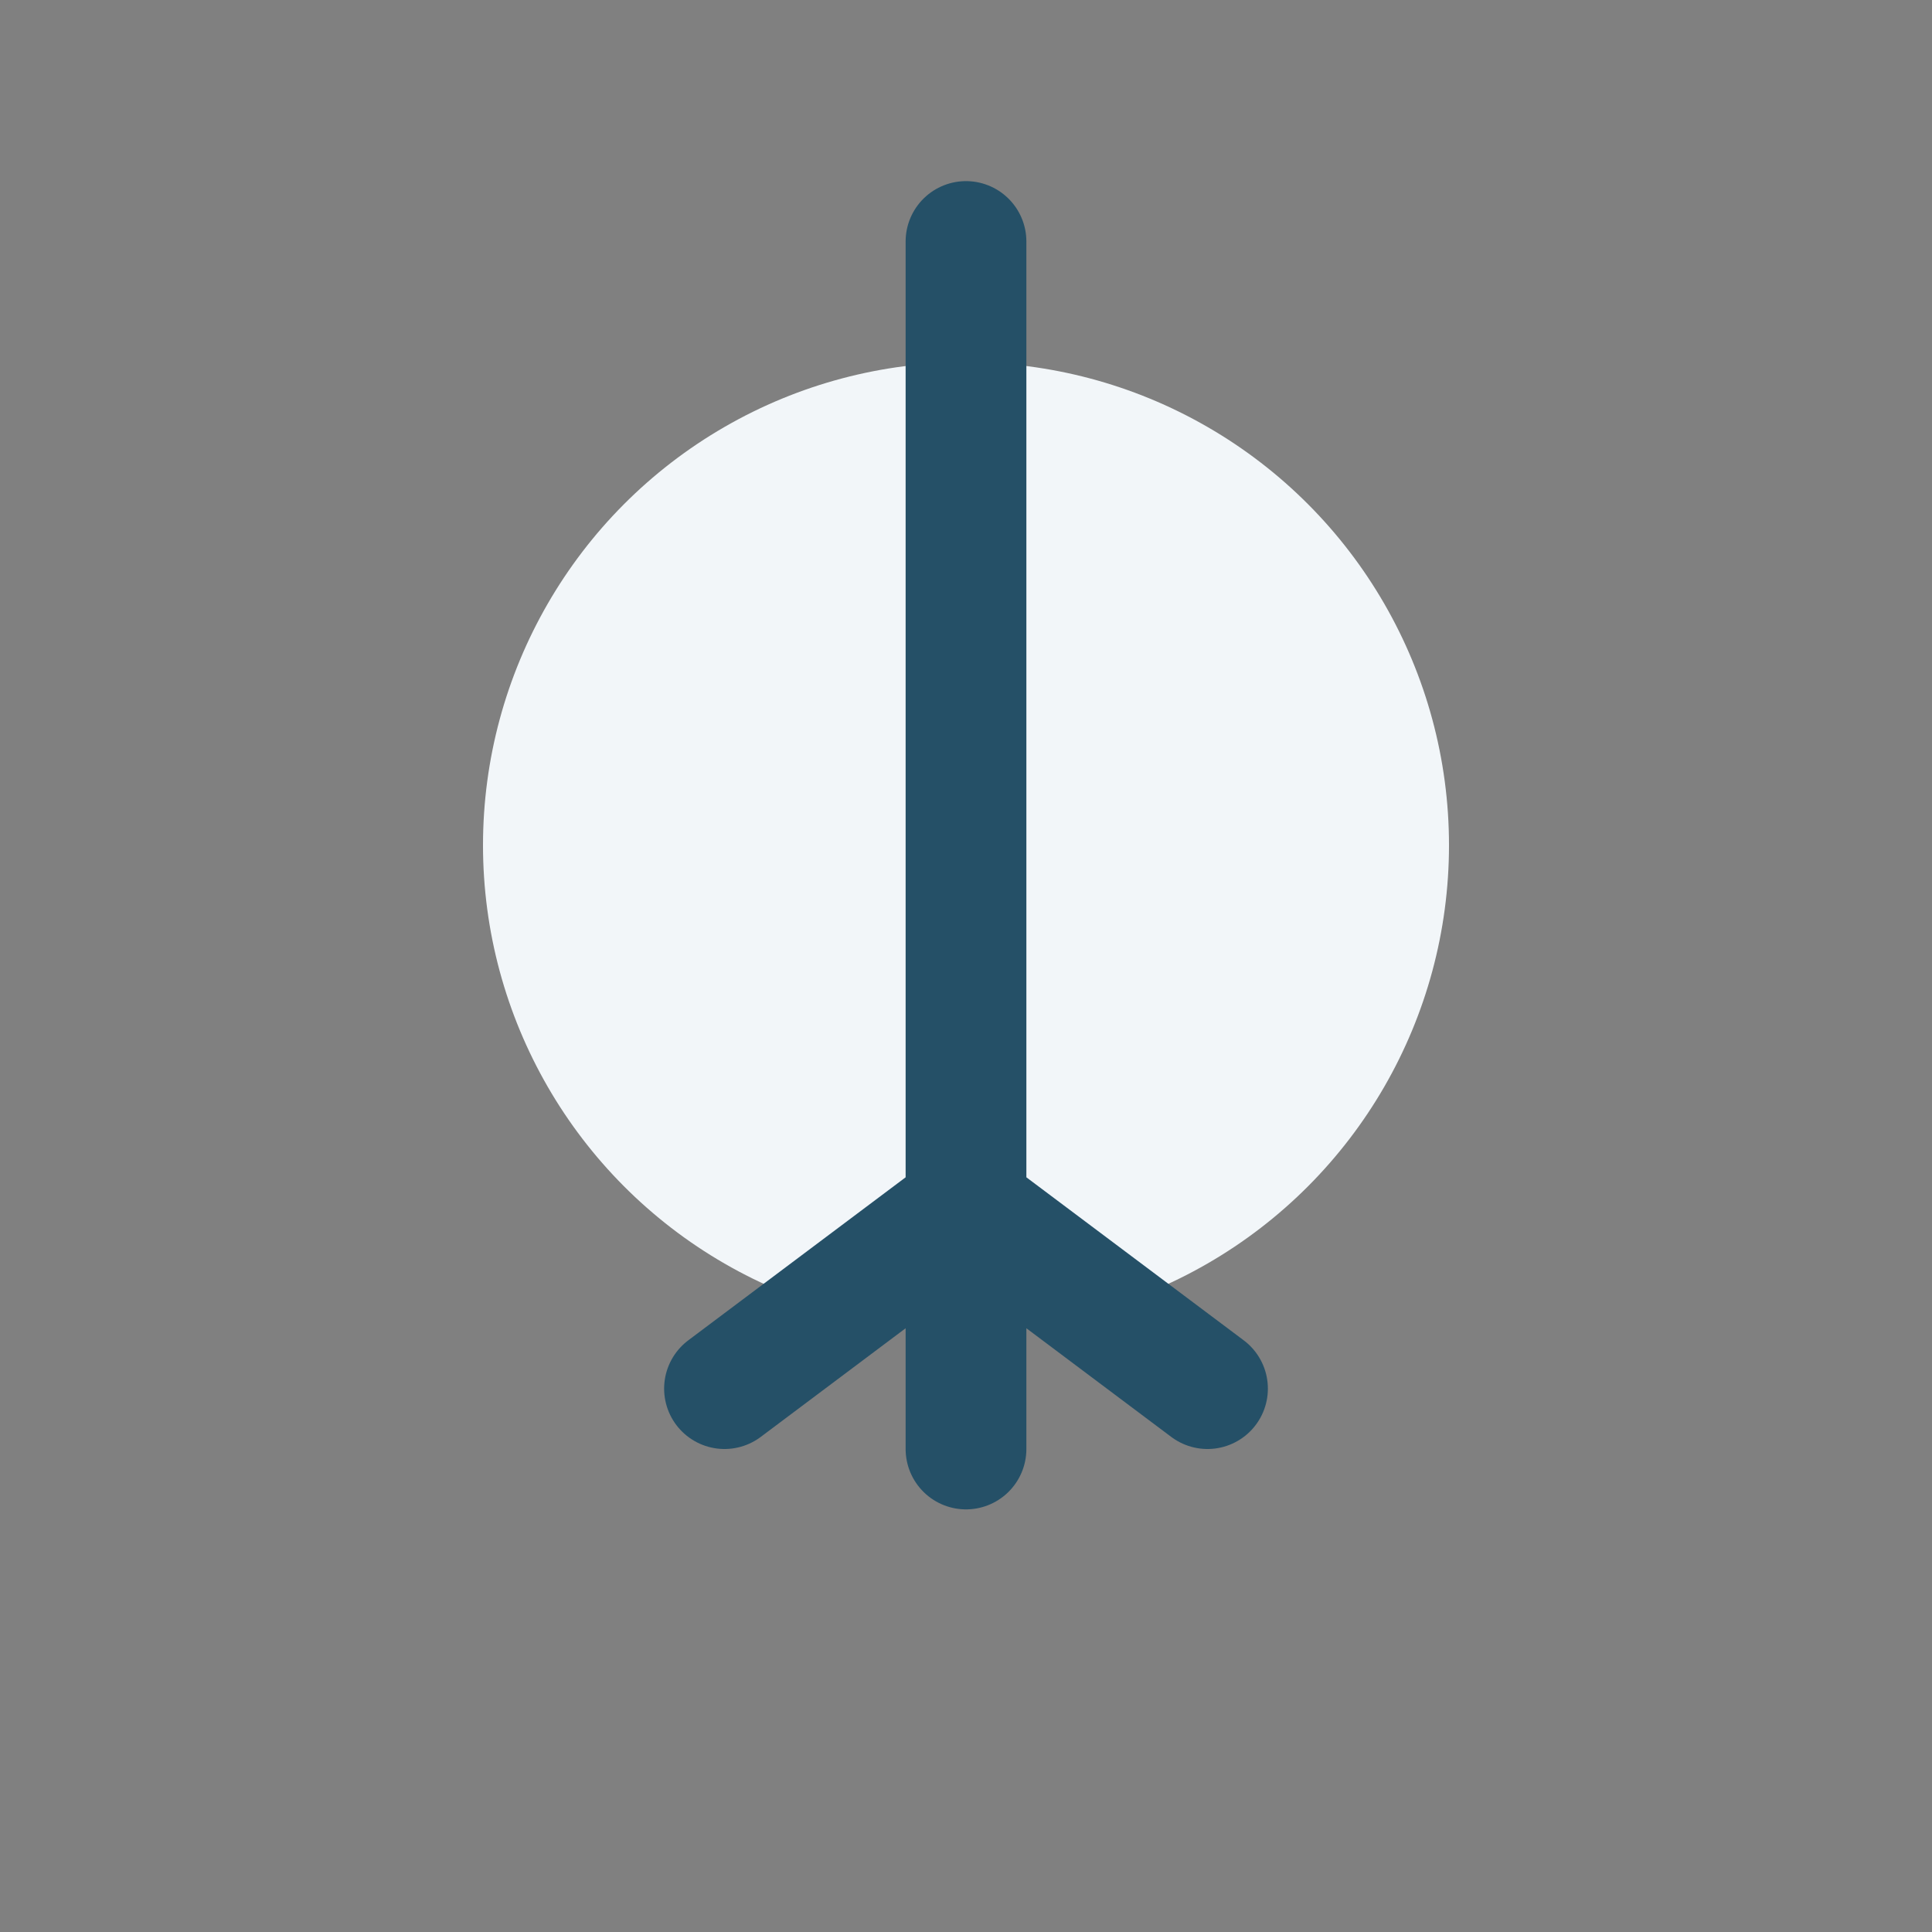 <?xml version="1.0" encoding="UTF-8"?>
<svg xmlns="http://www.w3.org/2000/svg" width="32" height="32" viewBox="0 0 32 32"><rect x="0" y="0" width="32" height="32" fill="#808080" stroke="none"/><circle cx="16" cy="14" r="8" fill="#F2F6F9"/><path d="M16 4v20M12 23l4-3 4 3" stroke="#255067" stroke-width="2" fill="none" stroke-linecap="round"/></svg>